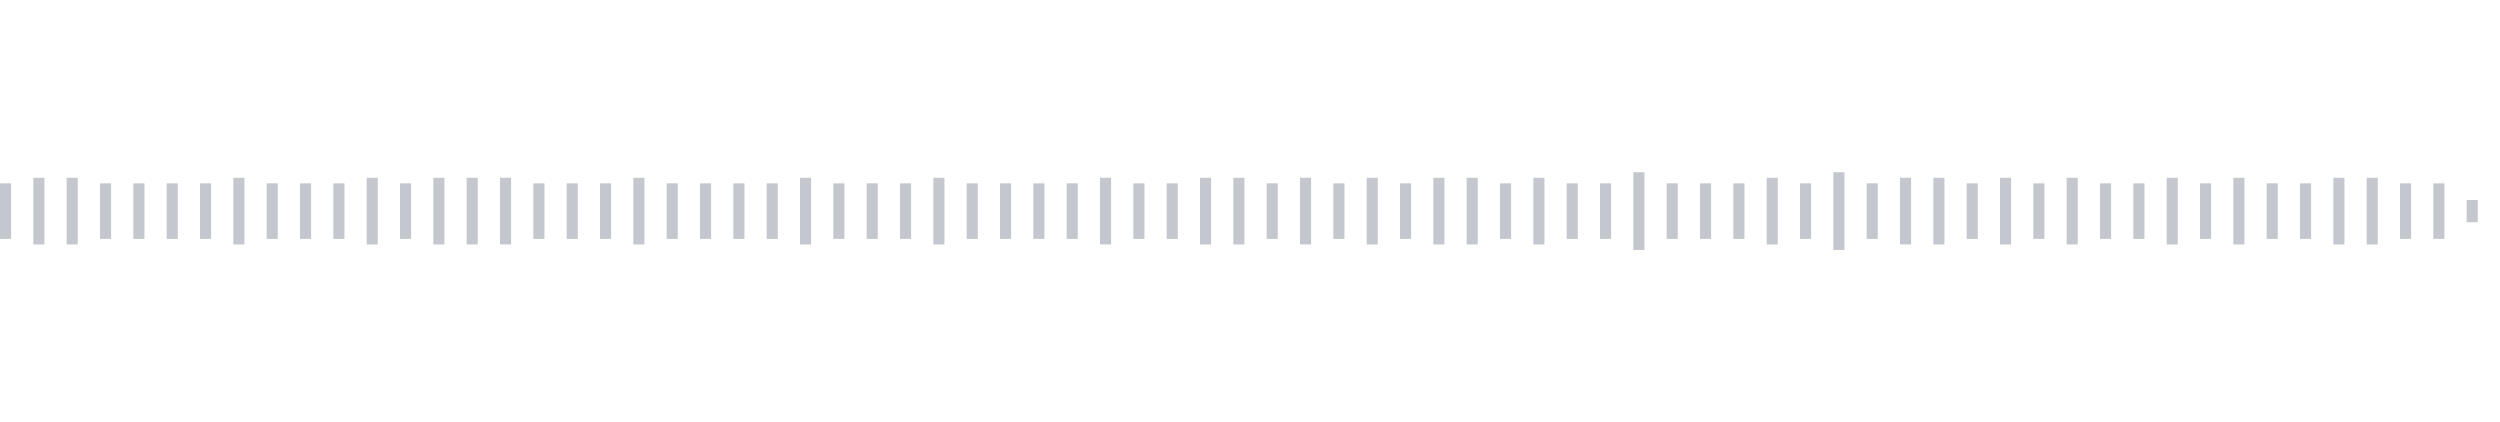 <svg xmlns="http://www.w3.org/2000/svg" xmlns:xlink="http://www.w3/org/1999/xlink" viewBox="0 0 225 38" preserveAspectRatio="none" width="100%" height="100%" fill="#C4C8CE"><g id="waveform-0fa014ec-7a62-42cb-b871-ab772cef6954"><rect x="0" y="16.5" width="1" height="5"/><rect x="3" y="16.0" width="1" height="6"/><rect x="6" y="16.0" width="1" height="6"/><rect x="9" y="16.5" width="1" height="5"/><rect x="12" y="16.5" width="1" height="5"/><rect x="15" y="16.5" width="1" height="5"/><rect x="18" y="16.5" width="1" height="5"/><rect x="21" y="16.0" width="1" height="6"/><rect x="24" y="16.5" width="1" height="5"/><rect x="27" y="16.5" width="1" height="5"/><rect x="30" y="16.5" width="1" height="5"/><rect x="33" y="16.0" width="1" height="6"/><rect x="36" y="16.5" width="1" height="5"/><rect x="39" y="16.0" width="1" height="6"/><rect x="42" y="16.0" width="1" height="6"/><rect x="45" y="16.0" width="1" height="6"/><rect x="48" y="16.5" width="1" height="5"/><rect x="51" y="16.5" width="1" height="5"/><rect x="54" y="16.5" width="1" height="5"/><rect x="57" y="16.0" width="1" height="6"/><rect x="60" y="16.5" width="1" height="5"/><rect x="63" y="16.5" width="1" height="5"/><rect x="66" y="16.5" width="1" height="5"/><rect x="69" y="16.5" width="1" height="5"/><rect x="72" y="16.0" width="1" height="6"/><rect x="75" y="16.5" width="1" height="5"/><rect x="78" y="16.5" width="1" height="5"/><rect x="81" y="16.5" width="1" height="5"/><rect x="84" y="16.0" width="1" height="6"/><rect x="87" y="16.5" width="1" height="5"/><rect x="90" y="16.5" width="1" height="5"/><rect x="93" y="16.5" width="1" height="5"/><rect x="96" y="16.5" width="1" height="5"/><rect x="99" y="16.0" width="1" height="6"/><rect x="102" y="16.5" width="1" height="5"/><rect x="105" y="16.5" width="1" height="5"/><rect x="108" y="16.0" width="1" height="6"/><rect x="111" y="16.0" width="1" height="6"/><rect x="114" y="16.5" width="1" height="5"/><rect x="117" y="16.0" width="1" height="6"/><rect x="120" y="16.5" width="1" height="5"/><rect x="123" y="16.0" width="1" height="6"/><rect x="126" y="16.5" width="1" height="5"/><rect x="129" y="16.0" width="1" height="6"/><rect x="132" y="16.0" width="1" height="6"/><rect x="135" y="16.5" width="1" height="5"/><rect x="138" y="16.0" width="1" height="6"/><rect x="141" y="16.5" width="1" height="5"/><rect x="144" y="16.5" width="1" height="5"/><rect x="147" y="15.5" width="1" height="7"/><rect x="150" y="16.5" width="1" height="5"/><rect x="153" y="16.5" width="1" height="5"/><rect x="156" y="16.5" width="1" height="5"/><rect x="159" y="16.0" width="1" height="6"/><rect x="162" y="16.5" width="1" height="5"/><rect x="165" y="15.5" width="1" height="7"/><rect x="168" y="16.5" width="1" height="5"/><rect x="171" y="16.0" width="1" height="6"/><rect x="174" y="16.0" width="1" height="6"/><rect x="177" y="16.5" width="1" height="5"/><rect x="180" y="16.0" width="1" height="6"/><rect x="183" y="16.5" width="1" height="5"/><rect x="186" y="16.0" width="1" height="6"/><rect x="189" y="16.5" width="1" height="5"/><rect x="192" y="16.5" width="1" height="5"/><rect x="195" y="16.0" width="1" height="6"/><rect x="198" y="16.5" width="1" height="5"/><rect x="201" y="16.0" width="1" height="6"/><rect x="204" y="16.5" width="1" height="5"/><rect x="207" y="16.5" width="1" height="5"/><rect x="210" y="16.0" width="1" height="6"/><rect x="213" y="16.0" width="1" height="6"/><rect x="216" y="16.5" width="1" height="5"/><rect x="219" y="16.5" width="1" height="5"/><rect x="222" y="18.0" width="1" height="2"/></g></svg>
